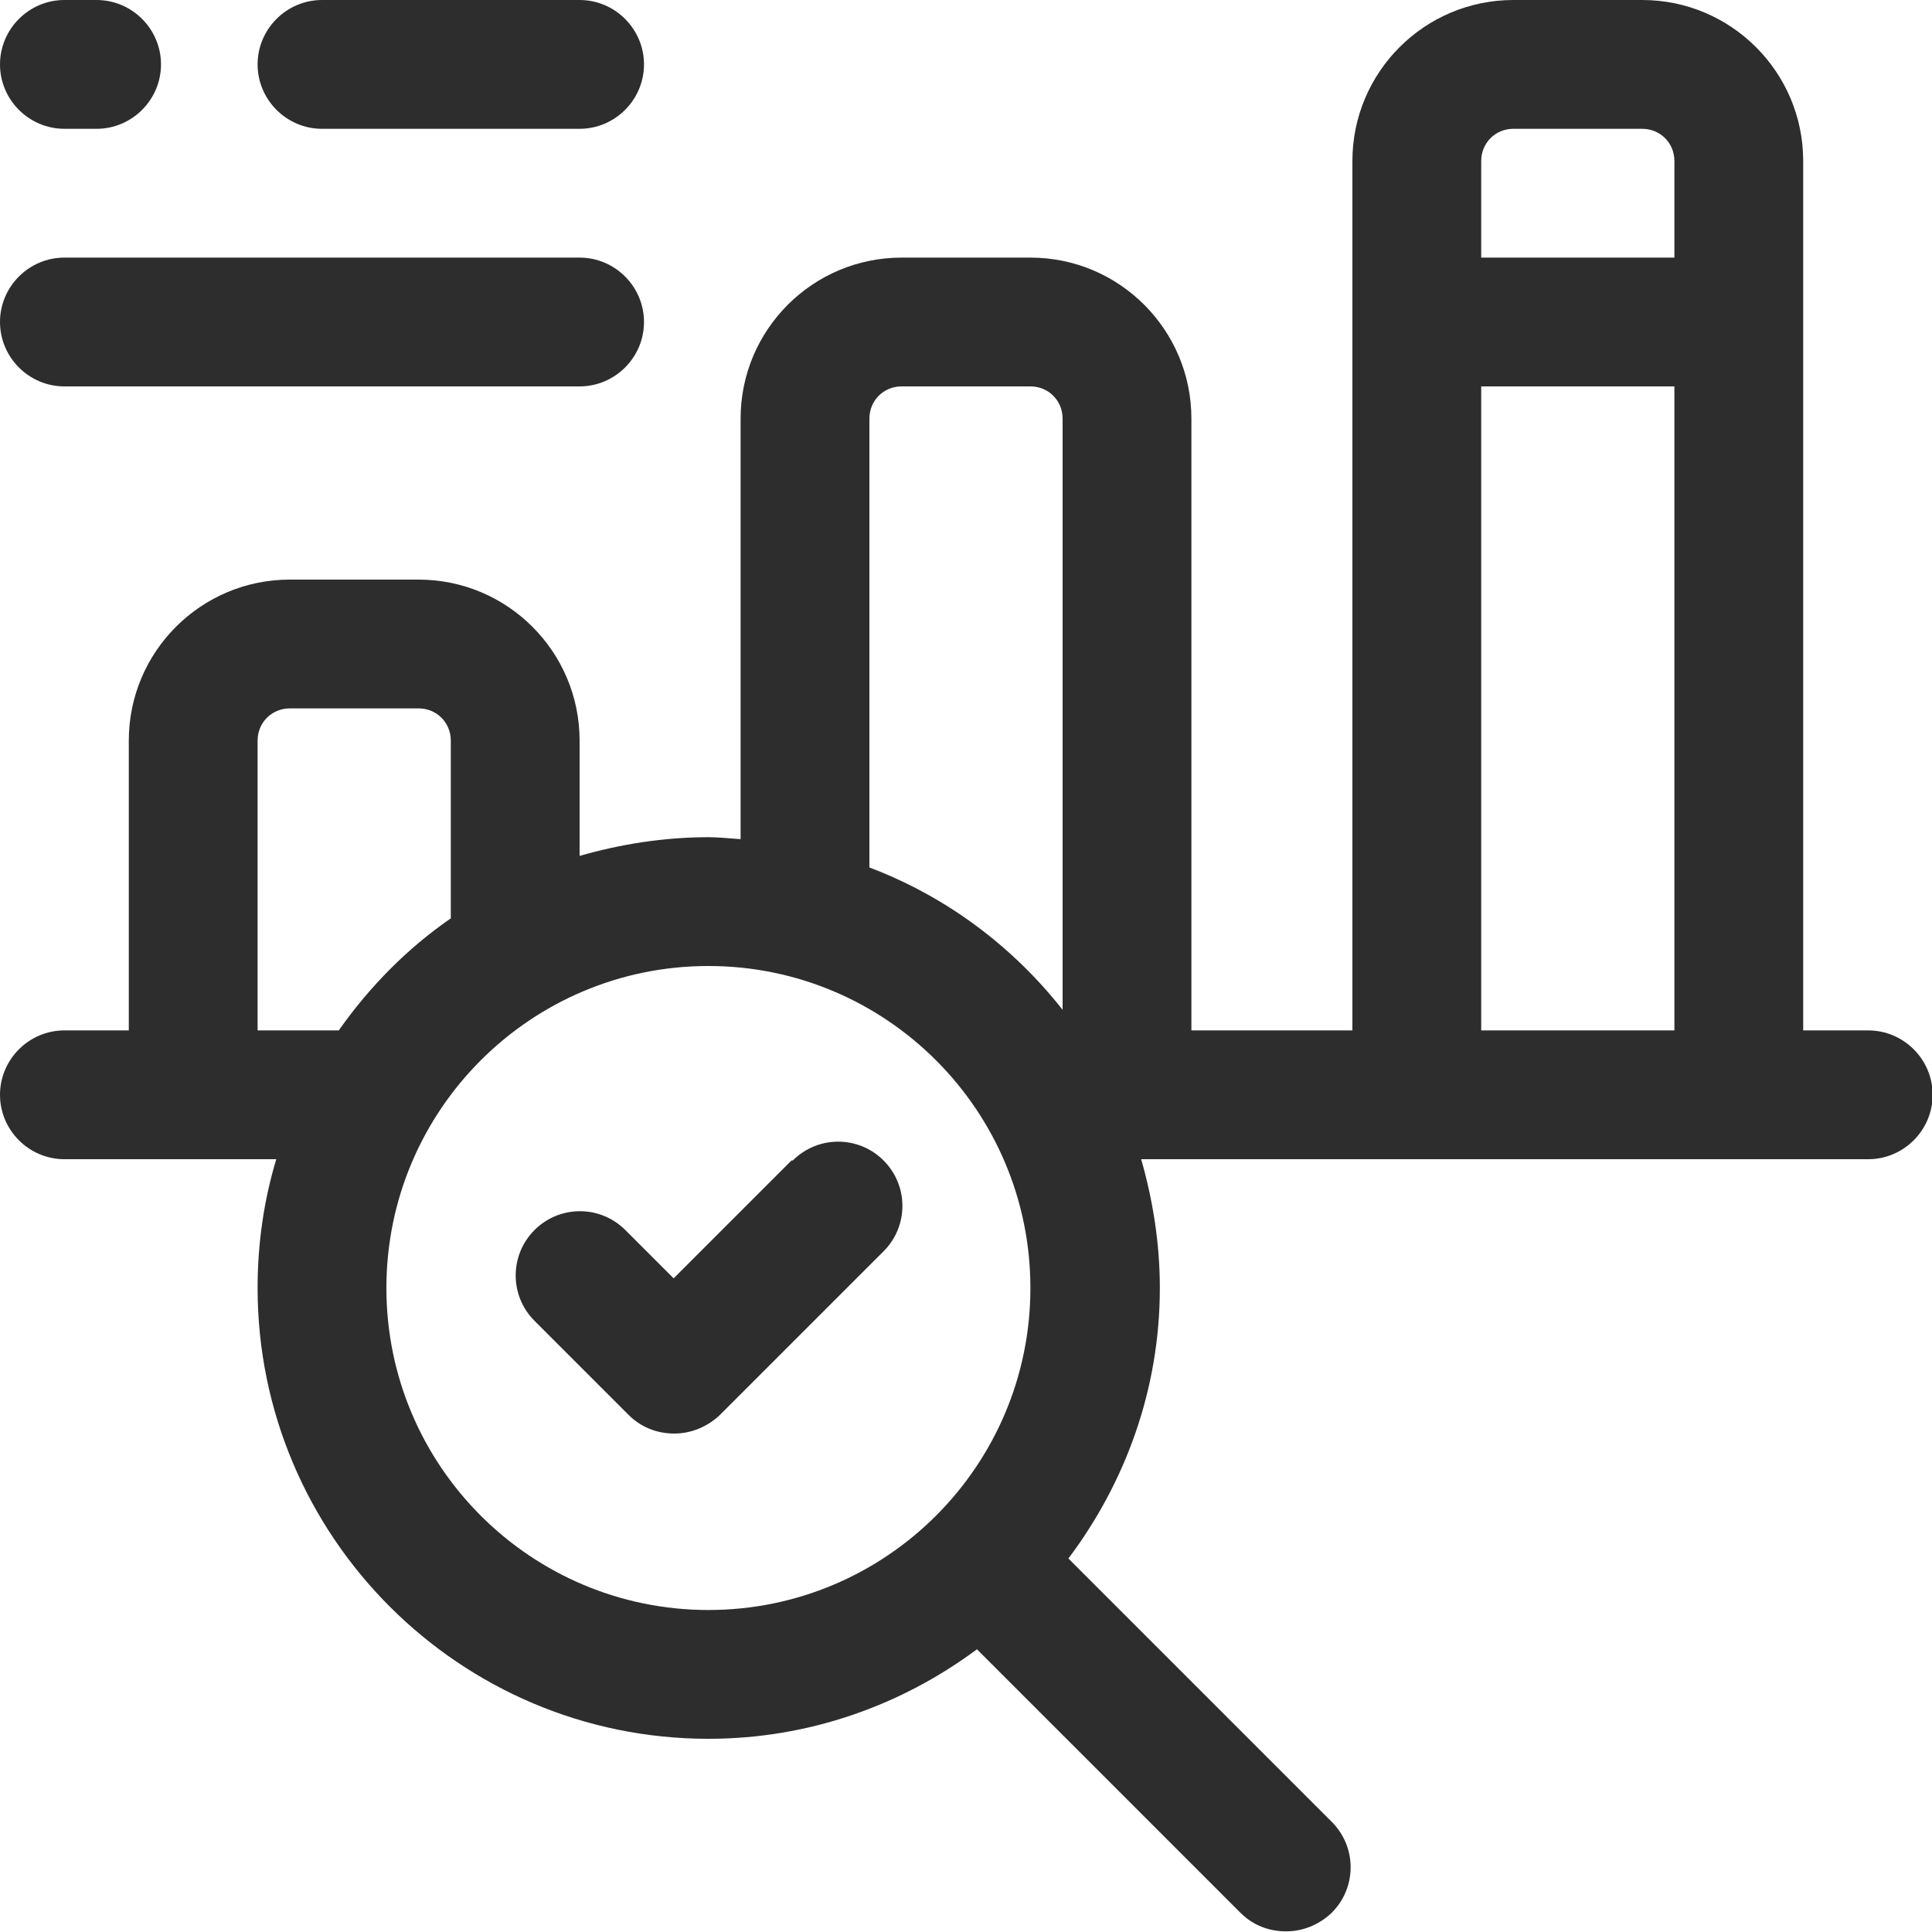 <?xml version="1.0" encoding="UTF-8"?> <svg xmlns="http://www.w3.org/2000/svg" id="Layer_1" data-name="Layer 1" viewBox="0 0 30 30"><path d="M5,2h4c.55,0,1-.45,1-1s-.45-1-1-1h-4c-.55,0-1,.45-1,1s.45,1,1,1Z" fill="#2d2d2d"></path><path d="M1,2h.5c.55,0,1-.45,1-1s-.45-1-1-1h-.5C.45,0,0,.45,0,1s.45,1,1,1Z" fill="#2d2d2d"></path><path d="M1,6h8c.55,0,1-.45,1-1s-.45-1-1-1H1c-.55,0-1,.45-1,1s.45,1,1,1Z" fill="#2d2d2d"></path><path d="M12.29,18.02l-1.83,1.83-.75-.75c-.39-.39-1.02-.39-1.41,0s-.39,1.02,0,1.41l1.46,1.46c.19.19.44.29.71.29s.52-.11.71-.29l2.54-2.54c.39-.39.39-1.02,0-1.41s-1.02-.39-1.41,0Z" fill="#2d2d2d"></path><path d="M29,16h-1V2.5c0-1.38-1.12-2.5-2.5-2.5h-2c-1.38,0-2.5,1.12-2.5,2.5v13.5h-2.5V6.5c0-1.38-1.12-2.5-2.5-2.5h-2c-1.38,0-2.5,1.12-2.5,2.5v6.53c-.17-.01-.33-.03-.5-.03-.7,0-1.37.11-2,.29v-1.79c0-1.38-1.12-2.5-2.5-2.5h-2c-1.38,0-2.5,1.12-2.5,2.5v4.5h-1c-.55,0-1,.45-1,1s.45,1,1,1h3.29c-.19.63-.29,1.3-.29,2,0,3.86,3.14,7,7,7,1.56,0,3-.52,4.17-1.39l4.09,4.09c.2.2.45.29.71.29s.51-.1.71-.29c.39-.39.39-1.02,0-1.41l-4.09-4.09c.88-1.17,1.42-2.62,1.42-4.2,0-.7-.11-1.37-.29-2h11.29c.55,0,1-.45,1-1s-.45-1-1-1ZM23.5,2h2c.28,0,.5.22.5.5v1.5h-3v-1.5c0-.28.22-.5.5-.5ZM23,6h3v10h-3V6ZM13.5,6.5c0-.28.22-.5.5-.5h2c.28,0,.5.22.5.5v9.18c-.78-.99-1.81-1.76-3-2.21v-6.97ZM4,16v-4.5c0-.28.22-.5.5-.5h2c.28,0,.5.22.5.5v2.76c-.68.47-1.26,1.06-1.74,1.74h-1.26ZM6,20c0-2.76,2.24-5,5-5s5,2.24,5,5-2.24,5-5,5-5-2.24-5-5Z" fill="#2d2d2d"></path></svg> 